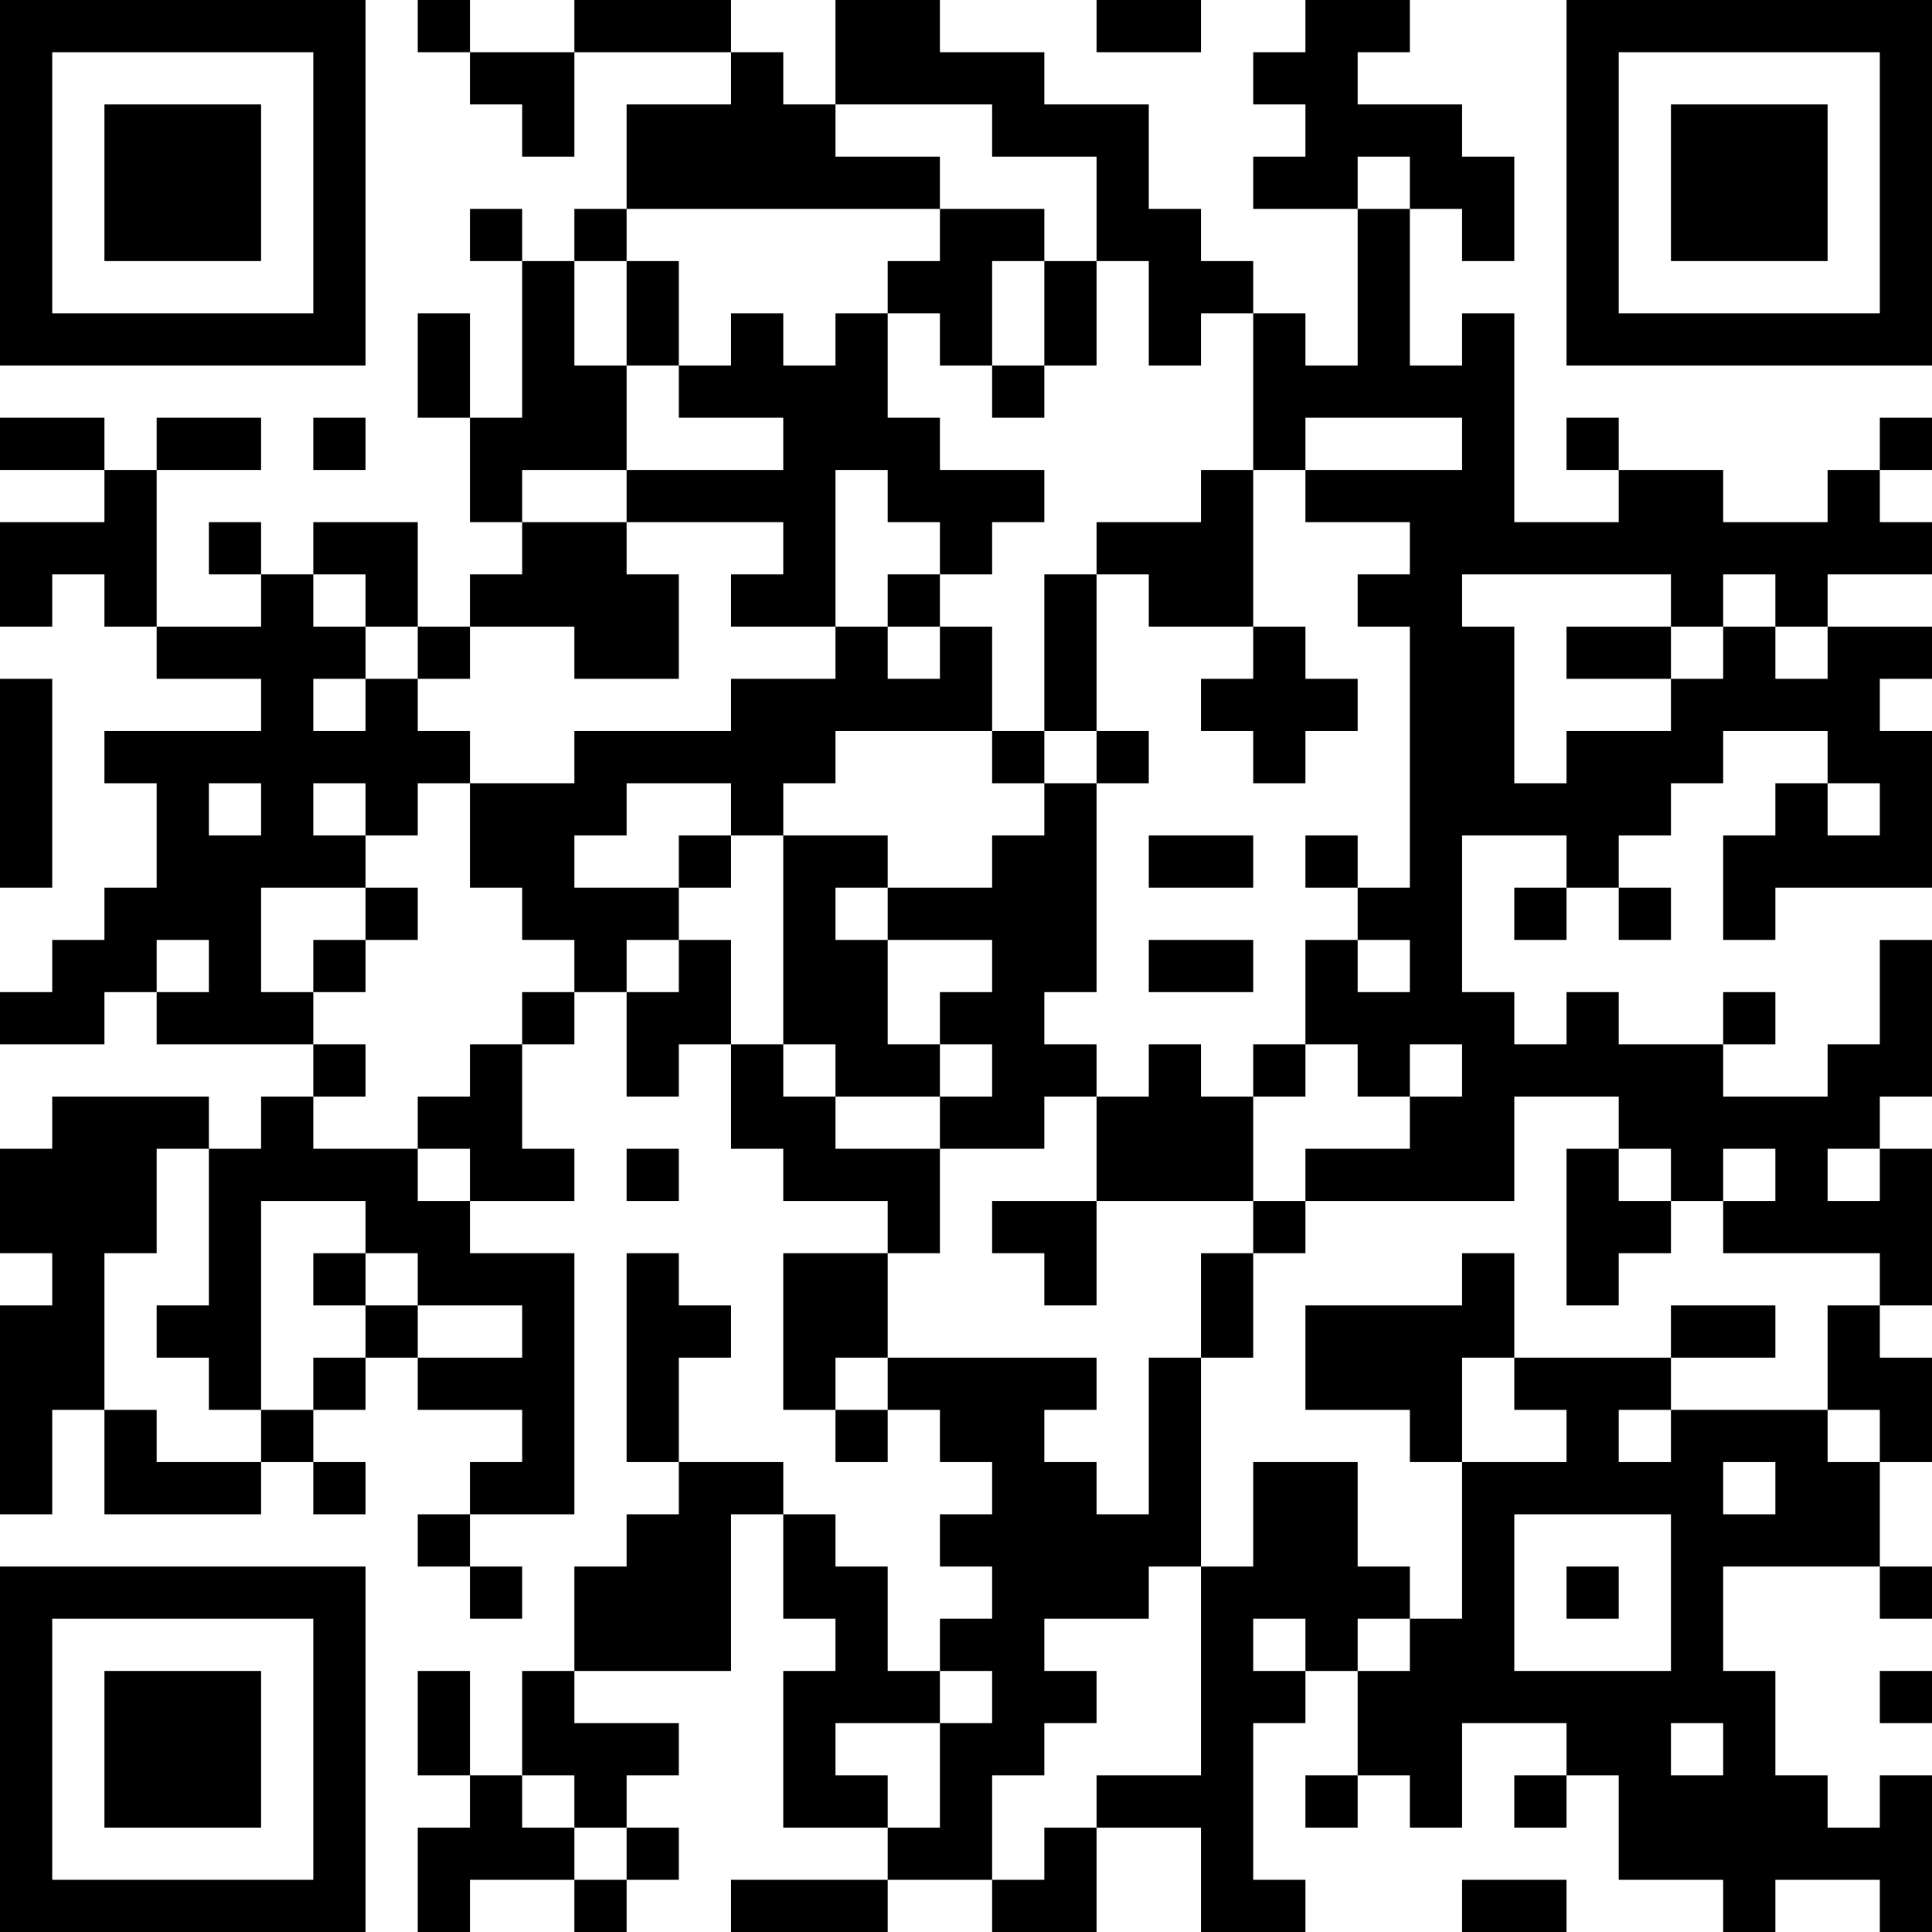 <?xml version="1.0" encoding="UTF-8"?>
<svg xmlns="http://www.w3.org/2000/svg" version="1.1" width="400" height="400" viewBox="0 0 400 400"><rect x="0" y="0" width="400" height="400" fill="#ffffff"/><g transform="scale(10.811)"><g transform="translate(0,0)"><path fill-rule="evenodd" d="M8 0L8 1L9 1L9 2L10 2L10 3L11 3L11 1L14 1L14 2L12 2L12 4L11 4L11 5L10 5L10 4L9 4L9 5L10 5L10 8L9 8L9 6L8 6L8 8L9 8L9 10L10 10L10 11L9 11L9 12L8 12L8 10L6 10L6 11L5 11L5 10L4 10L4 11L5 11L5 12L3 12L3 9L5 9L5 8L3 8L3 9L2 9L2 8L0 8L0 9L2 9L2 10L0 10L0 12L1 12L1 11L2 11L2 12L3 12L3 13L5 13L5 14L2 14L2 15L3 15L3 17L2 17L2 18L1 18L1 19L0 19L0 20L2 20L2 19L3 19L3 20L6 20L6 21L5 21L5 22L4 22L4 21L1 21L1 22L0 22L0 24L1 24L1 25L0 25L0 29L1 29L1 27L2 27L2 29L5 29L5 28L6 28L6 29L7 29L7 28L6 28L6 27L7 27L7 26L8 26L8 27L10 27L10 28L9 28L9 29L8 29L8 30L9 30L9 31L10 31L10 30L9 30L9 29L11 29L11 24L9 24L9 23L11 23L11 22L10 22L10 20L11 20L11 19L12 19L12 21L13 21L13 20L14 20L14 22L15 22L15 23L17 23L17 24L15 24L15 27L16 27L16 28L17 28L17 27L18 27L18 28L19 28L19 29L18 29L18 30L19 30L19 31L18 31L18 32L17 32L17 30L16 30L16 29L15 29L15 28L13 28L13 26L14 26L14 25L13 25L13 24L12 24L12 28L13 28L13 29L12 29L12 30L11 30L11 32L10 32L10 34L9 34L9 32L8 32L8 34L9 34L9 35L8 35L8 37L9 37L9 36L11 36L11 37L12 37L12 36L13 36L13 35L12 35L12 34L13 34L13 33L11 33L11 32L14 32L14 29L15 29L15 31L16 31L16 32L15 32L15 35L17 35L17 36L14 36L14 37L17 37L17 36L19 36L19 37L21 37L21 35L23 35L23 37L25 37L25 36L24 36L24 33L25 33L25 32L26 32L26 34L25 34L25 35L26 35L26 34L27 34L27 35L28 35L28 33L30 33L30 34L29 34L29 35L30 35L30 34L31 34L31 36L33 36L33 37L34 37L34 36L36 36L36 37L37 37L37 34L36 34L36 35L35 35L35 34L34 34L34 32L33 32L33 30L36 30L36 31L37 31L37 30L36 30L36 28L37 28L37 26L36 26L36 25L37 25L37 22L36 22L36 21L37 21L37 18L36 18L36 20L35 20L35 21L33 21L33 20L34 20L34 19L33 19L33 20L31 20L31 19L30 19L30 20L29 20L29 19L28 19L28 16L30 16L30 17L29 17L29 18L30 18L30 17L31 17L31 18L32 18L32 17L31 17L31 16L32 16L32 15L33 15L33 14L35 14L35 15L34 15L34 16L33 16L33 18L34 18L34 17L37 17L37 14L36 14L36 13L37 13L37 12L35 12L35 11L37 11L37 10L36 10L36 9L37 9L37 8L36 8L36 9L35 9L35 10L33 10L33 9L31 9L31 8L30 8L30 9L31 9L31 10L29 10L29 6L28 6L28 7L27 7L27 4L28 4L28 5L29 5L29 3L28 3L28 2L26 2L26 1L27 1L27 0L25 0L25 1L24 1L24 2L25 2L25 3L24 3L24 4L26 4L26 7L25 7L25 6L24 6L24 5L23 5L23 4L22 4L22 2L20 2L20 1L18 1L18 0L16 0L16 2L15 2L15 1L14 1L14 0L11 0L11 1L9 1L9 0ZM21 0L21 1L23 1L23 0ZM16 2L16 3L18 3L18 4L12 4L12 5L11 5L11 7L12 7L12 9L10 9L10 10L12 10L12 11L13 11L13 13L11 13L11 12L9 12L9 13L8 13L8 12L7 12L7 11L6 11L6 12L7 12L7 13L6 13L6 14L7 14L7 13L8 13L8 14L9 14L9 15L8 15L8 16L7 16L7 15L6 15L6 16L7 16L7 17L5 17L5 19L6 19L6 20L7 20L7 21L6 21L6 22L8 22L8 23L9 23L9 22L8 22L8 21L9 21L9 20L10 20L10 19L11 19L11 18L10 18L10 17L9 17L9 15L11 15L11 14L14 14L14 13L16 13L16 12L17 12L17 13L18 13L18 12L19 12L19 14L16 14L16 15L15 15L15 16L14 16L14 15L12 15L12 16L11 16L11 17L13 17L13 18L12 18L12 19L13 19L13 18L14 18L14 20L15 20L15 21L16 21L16 22L18 22L18 24L17 24L17 26L16 26L16 27L17 27L17 26L21 26L21 27L20 27L20 28L21 28L21 29L22 29L22 26L23 26L23 30L22 30L22 31L20 31L20 32L21 32L21 33L20 33L20 34L19 34L19 36L20 36L20 35L21 35L21 34L23 34L23 30L24 30L24 28L26 28L26 30L27 30L27 31L26 31L26 32L27 32L27 31L28 31L28 28L30 28L30 27L29 27L29 26L32 26L32 27L31 27L31 28L32 28L32 27L35 27L35 28L36 28L36 27L35 27L35 25L36 25L36 24L33 24L33 23L34 23L34 22L33 22L33 23L32 23L32 22L31 22L31 21L29 21L29 23L25 23L25 22L27 22L27 21L28 21L28 20L27 20L27 21L26 21L26 20L25 20L25 18L26 18L26 19L27 19L27 18L26 18L26 17L27 17L27 12L26 12L26 11L27 11L27 10L25 10L25 9L28 9L28 8L25 8L25 9L24 9L24 6L23 6L23 7L22 7L22 5L21 5L21 3L19 3L19 2ZM26 3L26 4L27 4L27 3ZM18 4L18 5L17 5L17 6L16 6L16 7L15 7L15 6L14 6L14 7L13 7L13 5L12 5L12 7L13 7L13 8L15 8L15 9L12 9L12 10L15 10L15 11L14 11L14 12L16 12L16 9L17 9L17 10L18 10L18 11L17 11L17 12L18 12L18 11L19 11L19 10L20 10L20 9L18 9L18 8L17 8L17 6L18 6L18 7L19 7L19 8L20 8L20 7L21 7L21 5L20 5L20 4ZM19 5L19 7L20 7L20 5ZM6 8L6 9L7 9L7 8ZM23 9L23 10L21 10L21 11L20 11L20 14L19 14L19 15L20 15L20 16L19 16L19 17L17 17L17 16L15 16L15 20L16 20L16 21L18 21L18 22L20 22L20 21L21 21L21 23L19 23L19 24L20 24L20 25L21 25L21 23L24 23L24 24L23 24L23 26L24 26L24 24L25 24L25 23L24 23L24 21L25 21L25 20L24 20L24 21L23 21L23 20L22 20L22 21L21 21L21 20L20 20L20 19L21 19L21 15L22 15L22 14L21 14L21 11L22 11L22 12L24 12L24 13L23 13L23 14L24 14L24 15L25 15L25 14L26 14L26 13L25 13L25 12L24 12L24 9ZM28 11L28 12L29 12L29 15L30 15L30 14L32 14L32 13L33 13L33 12L34 12L34 13L35 13L35 12L34 12L34 11L33 11L33 12L32 12L32 11ZM30 12L30 13L32 13L32 12ZM0 13L0 17L1 17L1 13ZM20 14L20 15L21 15L21 14ZM4 15L4 16L5 16L5 15ZM35 15L35 16L36 16L36 15ZM13 16L13 17L14 17L14 16ZM22 16L22 17L24 17L24 16ZM25 16L25 17L26 17L26 16ZM7 17L7 18L6 18L6 19L7 19L7 18L8 18L8 17ZM16 17L16 18L17 18L17 20L18 20L18 21L19 21L19 20L18 20L18 19L19 19L19 18L17 18L17 17ZM3 18L3 19L4 19L4 18ZM22 18L22 19L24 19L24 18ZM3 22L3 24L2 24L2 27L3 27L3 28L5 28L5 27L6 27L6 26L7 26L7 25L8 25L8 26L10 26L10 25L8 25L8 24L7 24L7 23L5 23L5 27L4 27L4 26L3 26L3 25L4 25L4 22ZM12 22L12 23L13 23L13 22ZM30 22L30 25L31 25L31 24L32 24L32 23L31 23L31 22ZM35 22L35 23L36 23L36 22ZM6 24L6 25L7 25L7 24ZM28 24L28 25L25 25L25 27L27 27L27 28L28 28L28 26L29 26L29 24ZM32 25L32 26L34 26L34 25ZM33 28L33 29L34 29L34 28ZM29 29L29 32L32 32L32 29ZM30 30L30 31L31 31L31 30ZM24 31L24 32L25 32L25 31ZM18 32L18 33L16 33L16 34L17 34L17 35L18 35L18 33L19 33L19 32ZM36 32L36 33L37 33L37 32ZM32 33L32 34L33 34L33 33ZM10 34L10 35L11 35L11 36L12 36L12 35L11 35L11 34ZM28 36L28 37L30 37L30 36ZM0 0L0 7L7 7L7 0ZM1 1L1 6L6 6L6 1ZM2 2L2 5L5 5L5 2ZM30 0L30 7L37 7L37 0ZM31 1L31 6L36 6L36 1ZM32 2L32 5L35 5L35 2ZM0 30L0 37L7 37L7 30ZM1 31L1 36L6 36L6 31ZM2 32L2 35L5 35L5 32Z" fill="#000000"/></g></g></svg>
